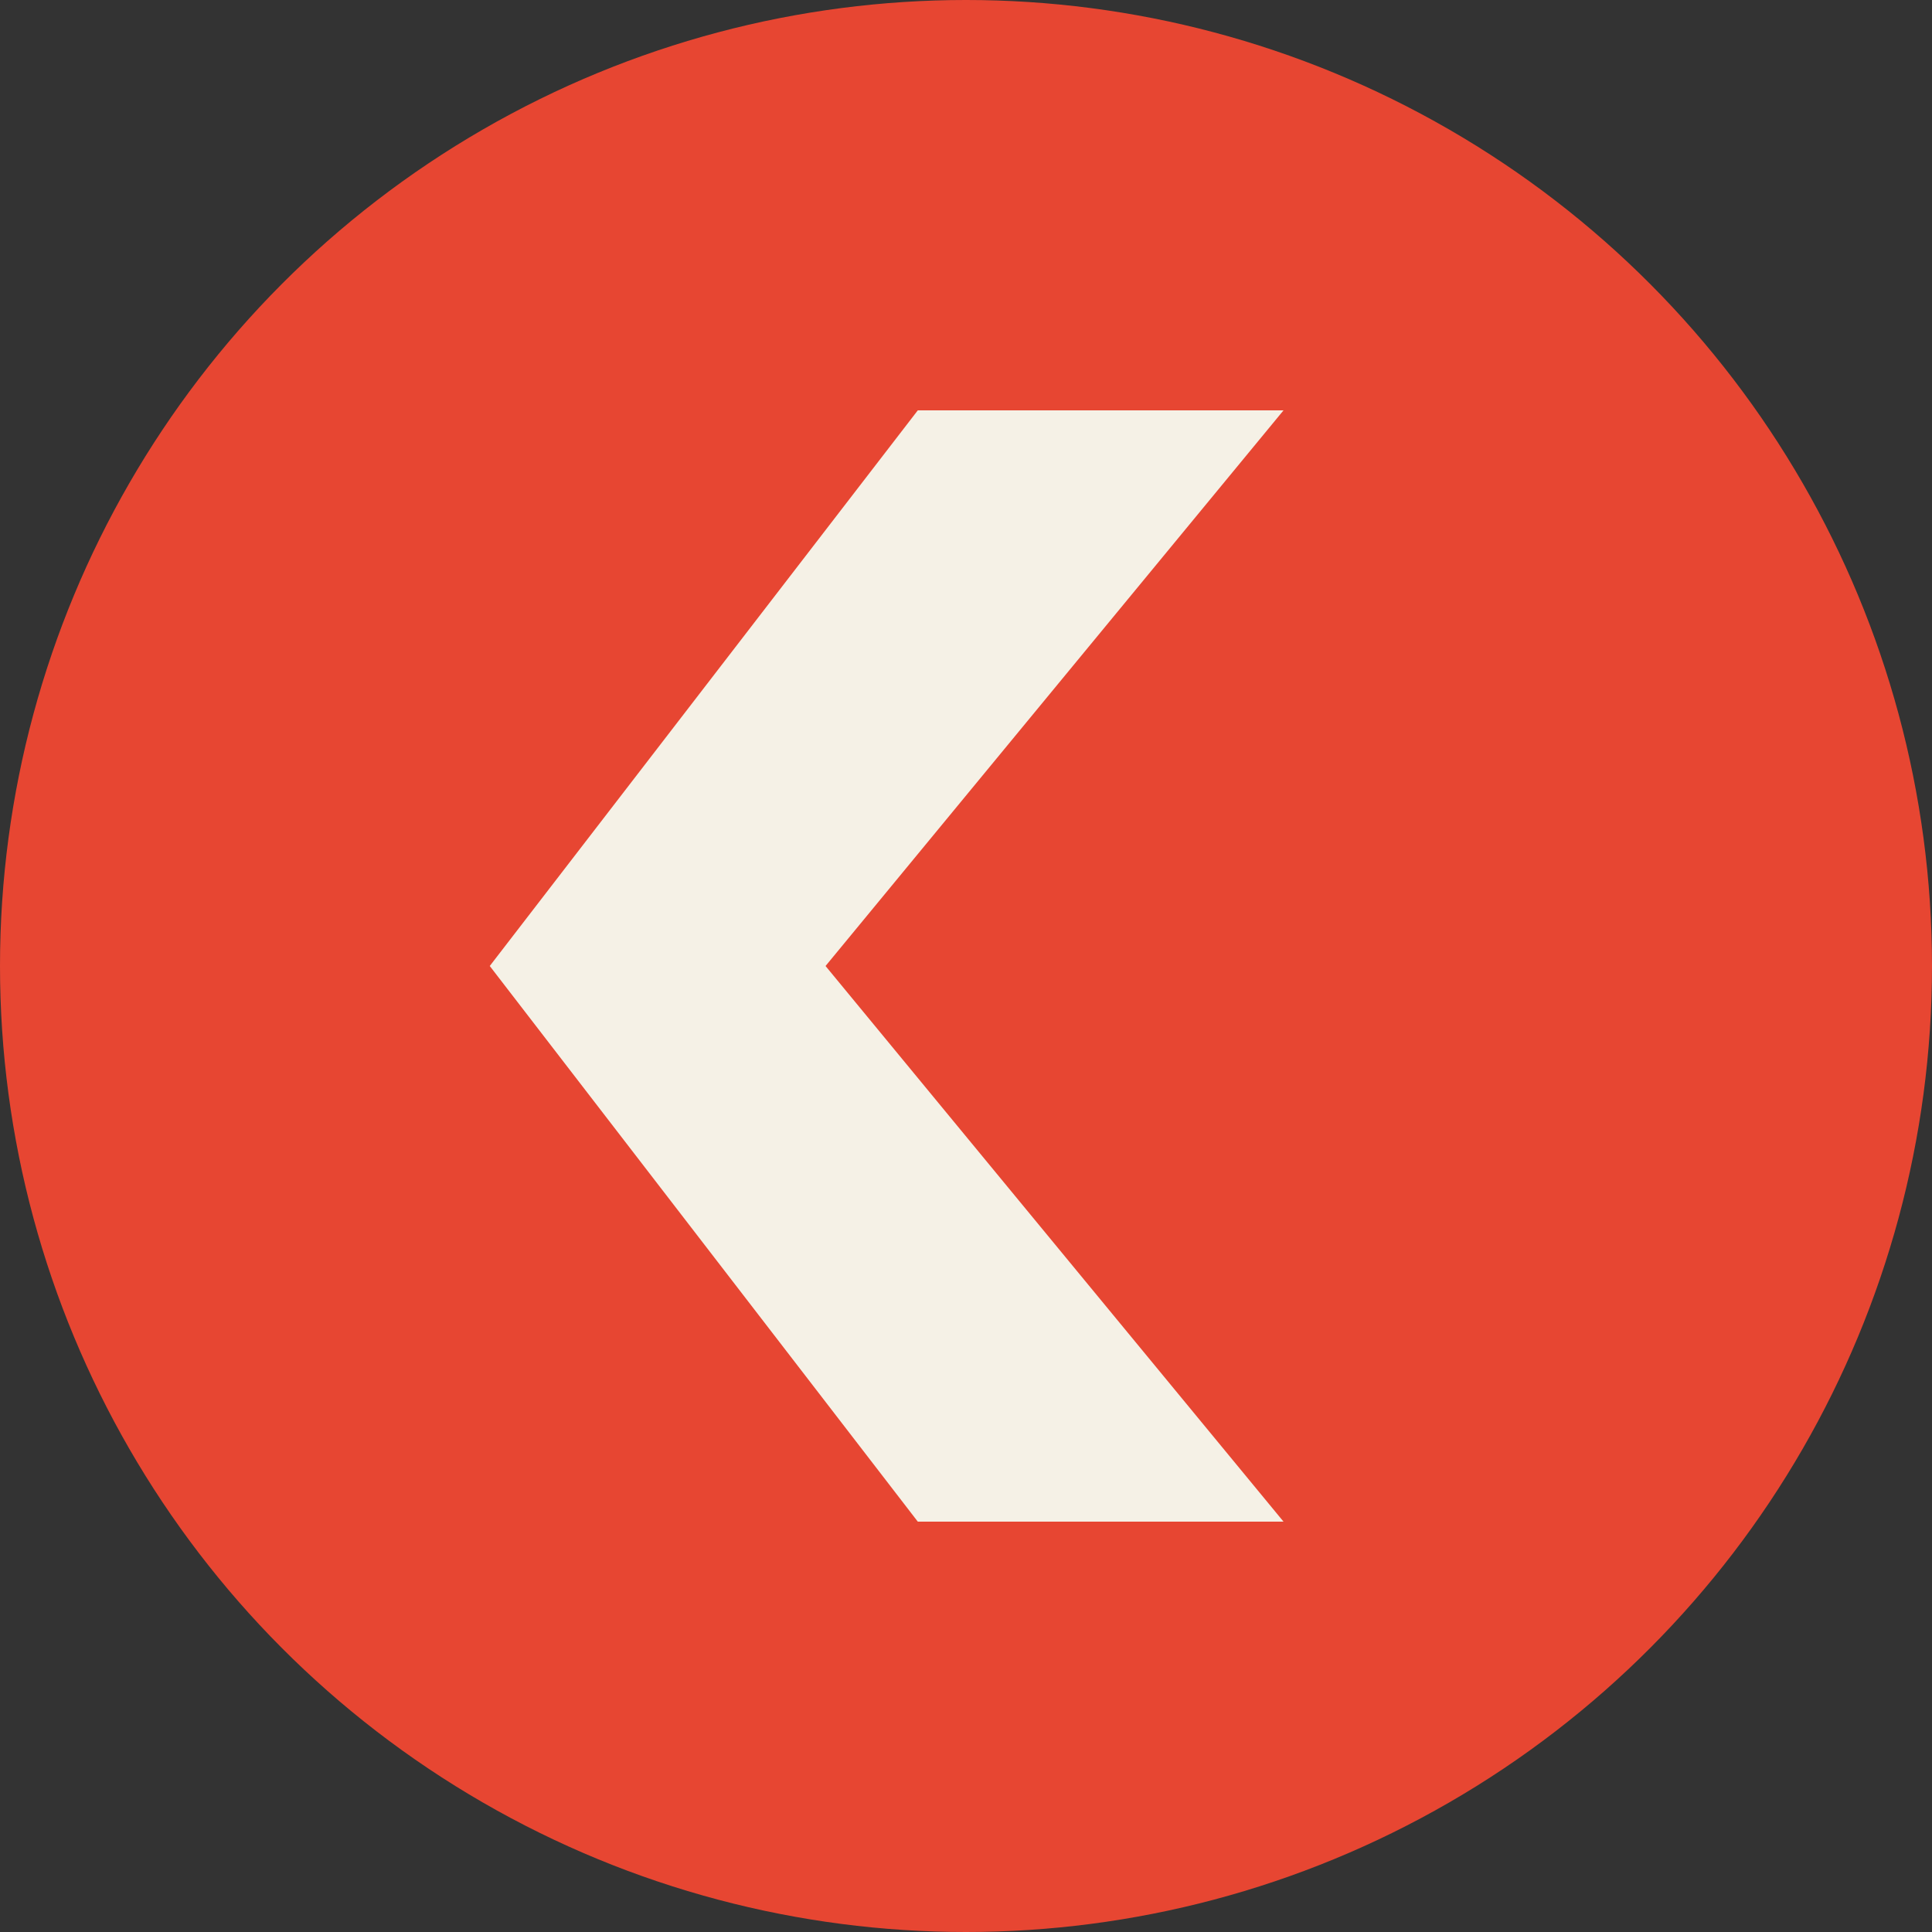 <svg width="20" height="20" viewBox="0 0 20 20" fill="none" xmlns="http://www.w3.org/2000/svg">
<rect x="0" y="0" width="20" height="20" fill="#333333" stroke="none"/>
<circle cx="10" cy="10" r="10" fill="#E74632"/>
<path d="M9.501 15.752L5.07 10L9.501 4.248H13.287L8.546 10L13.287 15.752H9.501Z" fill="#F5F1E6"/>
</svg>
